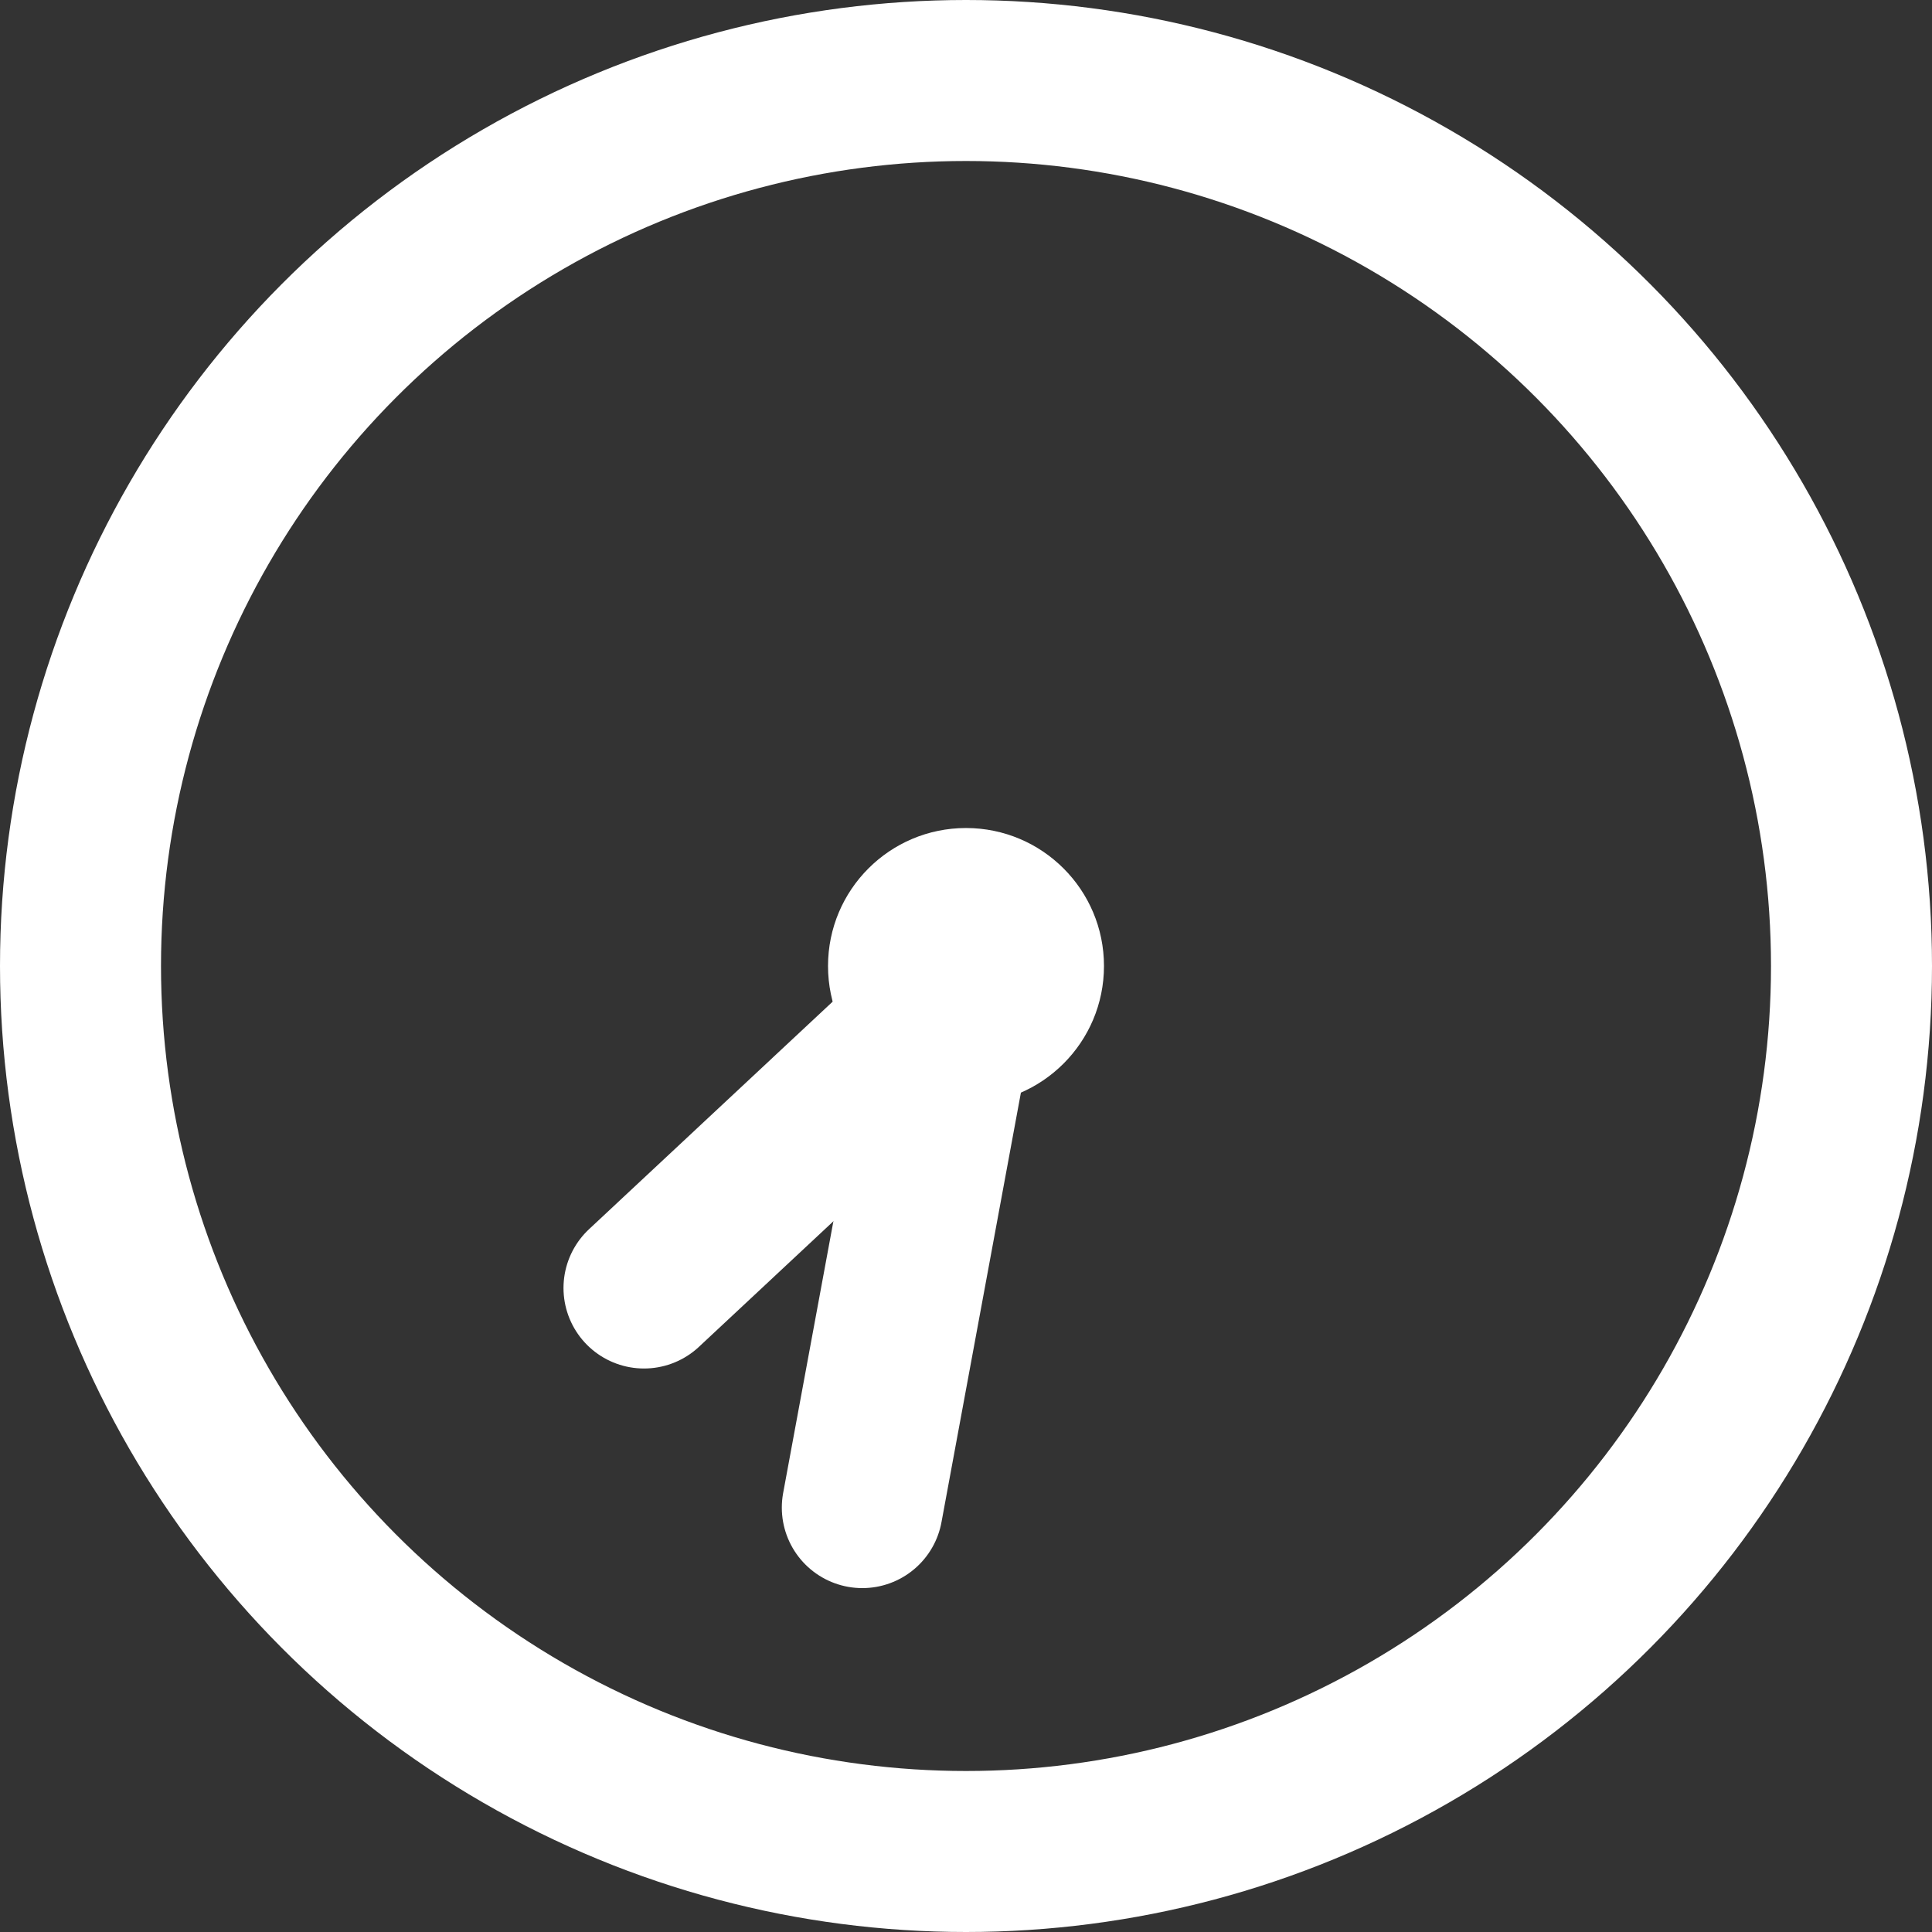 <svg width="12" height="12" viewBox="0 0 12 12" fill="none" xmlns="http://www.w3.org/2000/svg">
<rect x="0" y="0" width="12" height="12" fill="#333333" stroke="none"/>
<circle cx="6" cy="6" r="5.5" stroke="white"/>
<circle cx="6" cy="6" r="0.857" fill="white"/>
<path d="M4 8L6 6.132" stroke="white" stroke-linecap="round"/>
<path d="M5.356 9.364L5.978 6" stroke="white" stroke-linecap="round"/>
</svg>
